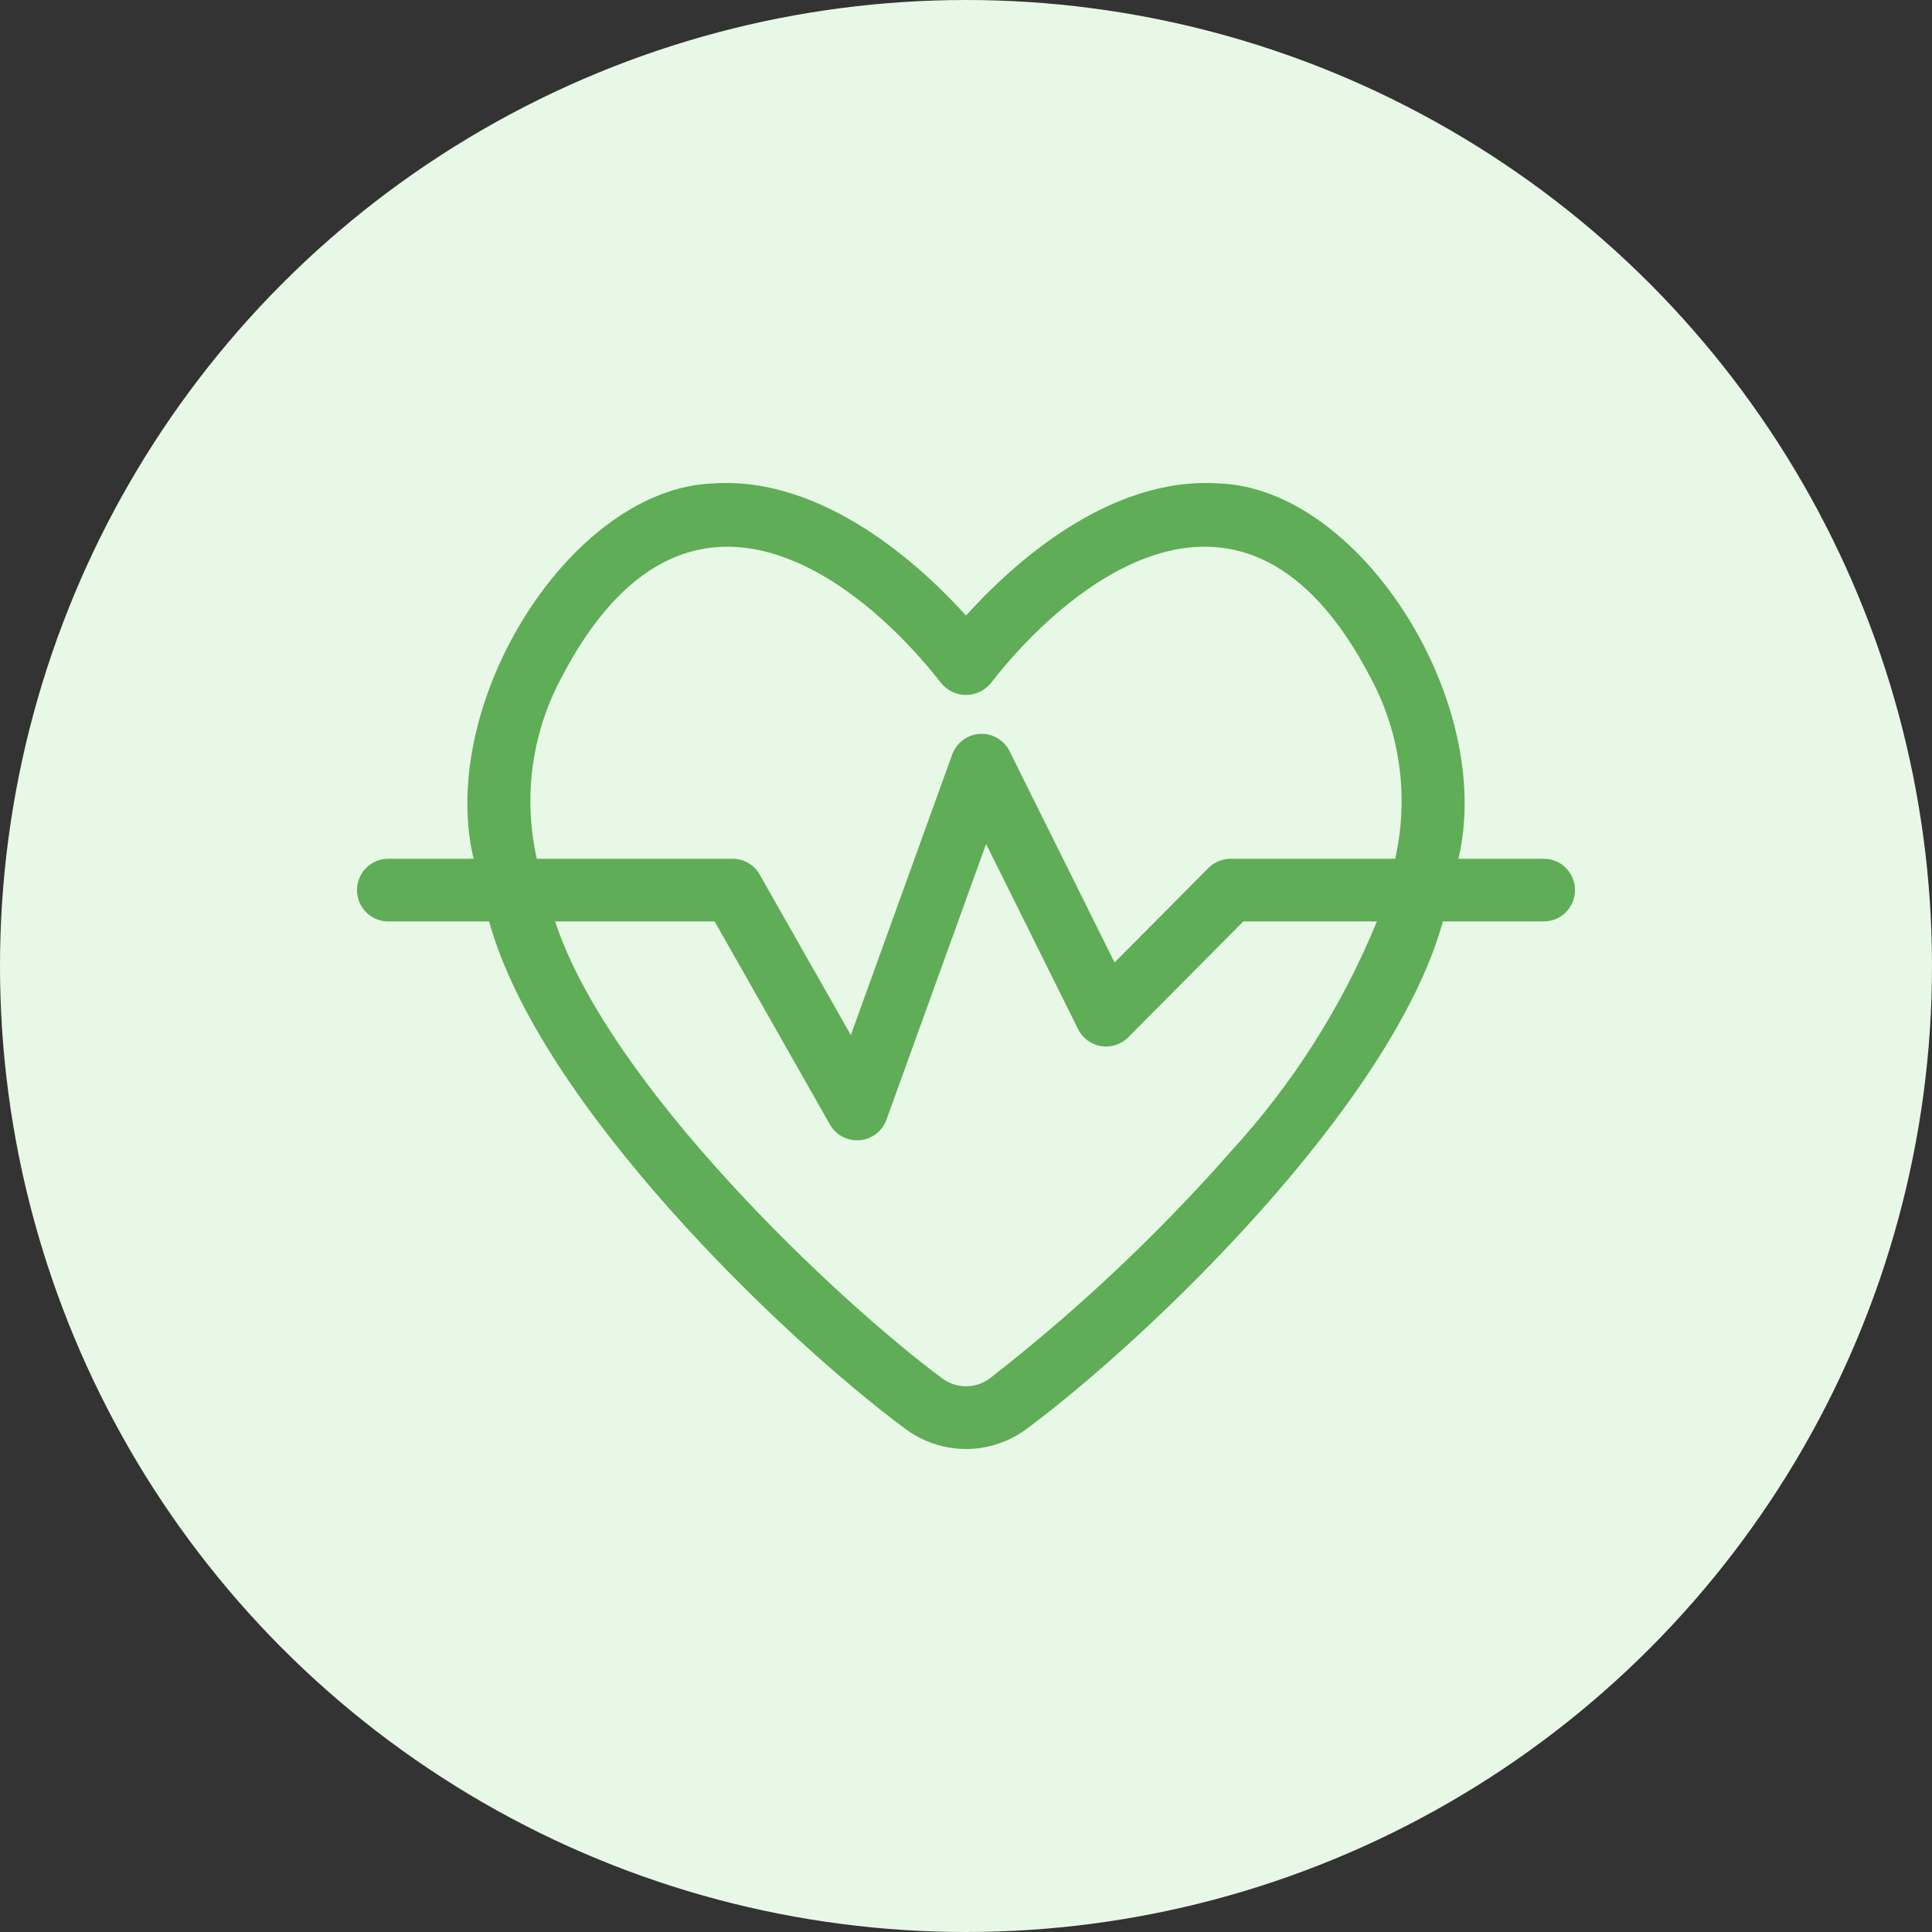 <svg width="92" height="92" viewBox="0 0 92 92" fill="none" xmlns="http://www.w3.org/2000/svg">
<rect x="0" y="0" width="92" height="92" fill="#333333" stroke="none"/>
<circle cx="46" cy="46" r="46" fill="#E8F8E6"/>
<path d="M18.46 43.877H23.291C25.698 52.6 37.304 63.729 43.055 67.998C43.903 68.649 44.939 69.001 46.005 69C47.071 68.999 48.107 68.645 48.953 67.992C54.702 63.715 66.3 52.599 68.71 43.877L73.541 43.877C73.93 43.871 74.301 43.711 74.574 43.432C74.847 43.153 75 42.777 75 42.385C75 41.994 74.847 41.618 74.574 41.339C74.301 41.06 73.93 40.9 73.541 40.894H69.448C71.217 33.433 64.788 23.243 58.03 23.02C52.731 22.671 48.106 26.976 46.001 29.313C43.897 26.976 39.231 22.668 33.971 23.02C27.213 23.243 20.786 33.434 22.552 40.894H18.46C18.071 40.9 17.699 41.06 17.426 41.339C17.153 41.618 17 41.994 17 42.385C17 42.777 17.153 43.153 17.426 43.432C17.699 43.711 18.071 43.871 18.46 43.877ZM58.619 54.824C55.139 58.78 51.296 62.398 47.143 65.63C46.815 65.879 46.416 66.013 46.005 66.014C45.594 66.015 45.194 65.883 44.865 65.636C39.775 61.853 28.999 51.669 26.433 43.877L34.03 43.877L39.529 53.564C39.672 53.808 39.88 54.006 40.13 54.136C40.379 54.265 40.66 54.321 40.94 54.297C41.22 54.273 41.487 54.17 41.711 53.999C41.936 53.829 42.107 53.599 42.207 53.334L46.957 40.188L51.342 49.018C51.449 49.227 51.603 49.409 51.792 49.547C51.981 49.686 52.2 49.778 52.431 49.815C52.662 49.853 52.898 49.836 53.121 49.764C53.344 49.693 53.548 49.57 53.715 49.405L59.207 43.877H65.568C63.914 47.911 61.561 51.618 58.619 54.824ZM26.693 32.35C32.741 20.625 41.285 27.971 44.813 32.526C44.957 32.703 45.138 32.845 45.343 32.943C45.549 33.041 45.773 33.092 46.001 33.092C46.228 33.092 46.452 33.041 46.658 32.943C46.863 32.845 47.044 32.703 47.188 32.526C50.633 28.061 59.231 20.563 65.306 32.347C66.691 34.967 67.092 38.001 66.436 40.894H58.593C58.399 40.894 58.206 40.933 58.026 41.008C57.847 41.083 57.683 41.193 57.546 41.331L53.074 45.833L48.066 35.753C47.934 35.496 47.731 35.283 47.48 35.14C47.23 34.997 46.945 34.929 46.657 34.946C46.37 34.962 46.094 35.062 45.862 35.234C45.63 35.405 45.452 35.64 45.349 35.911L40.516 49.29L36.175 41.646C36.046 41.417 35.859 41.228 35.633 41.096C35.407 40.964 35.15 40.894 34.889 40.894H25.564C24.908 38.002 25.309 34.969 26.693 32.35Z" fill="#5FAD56"/>
</svg>
